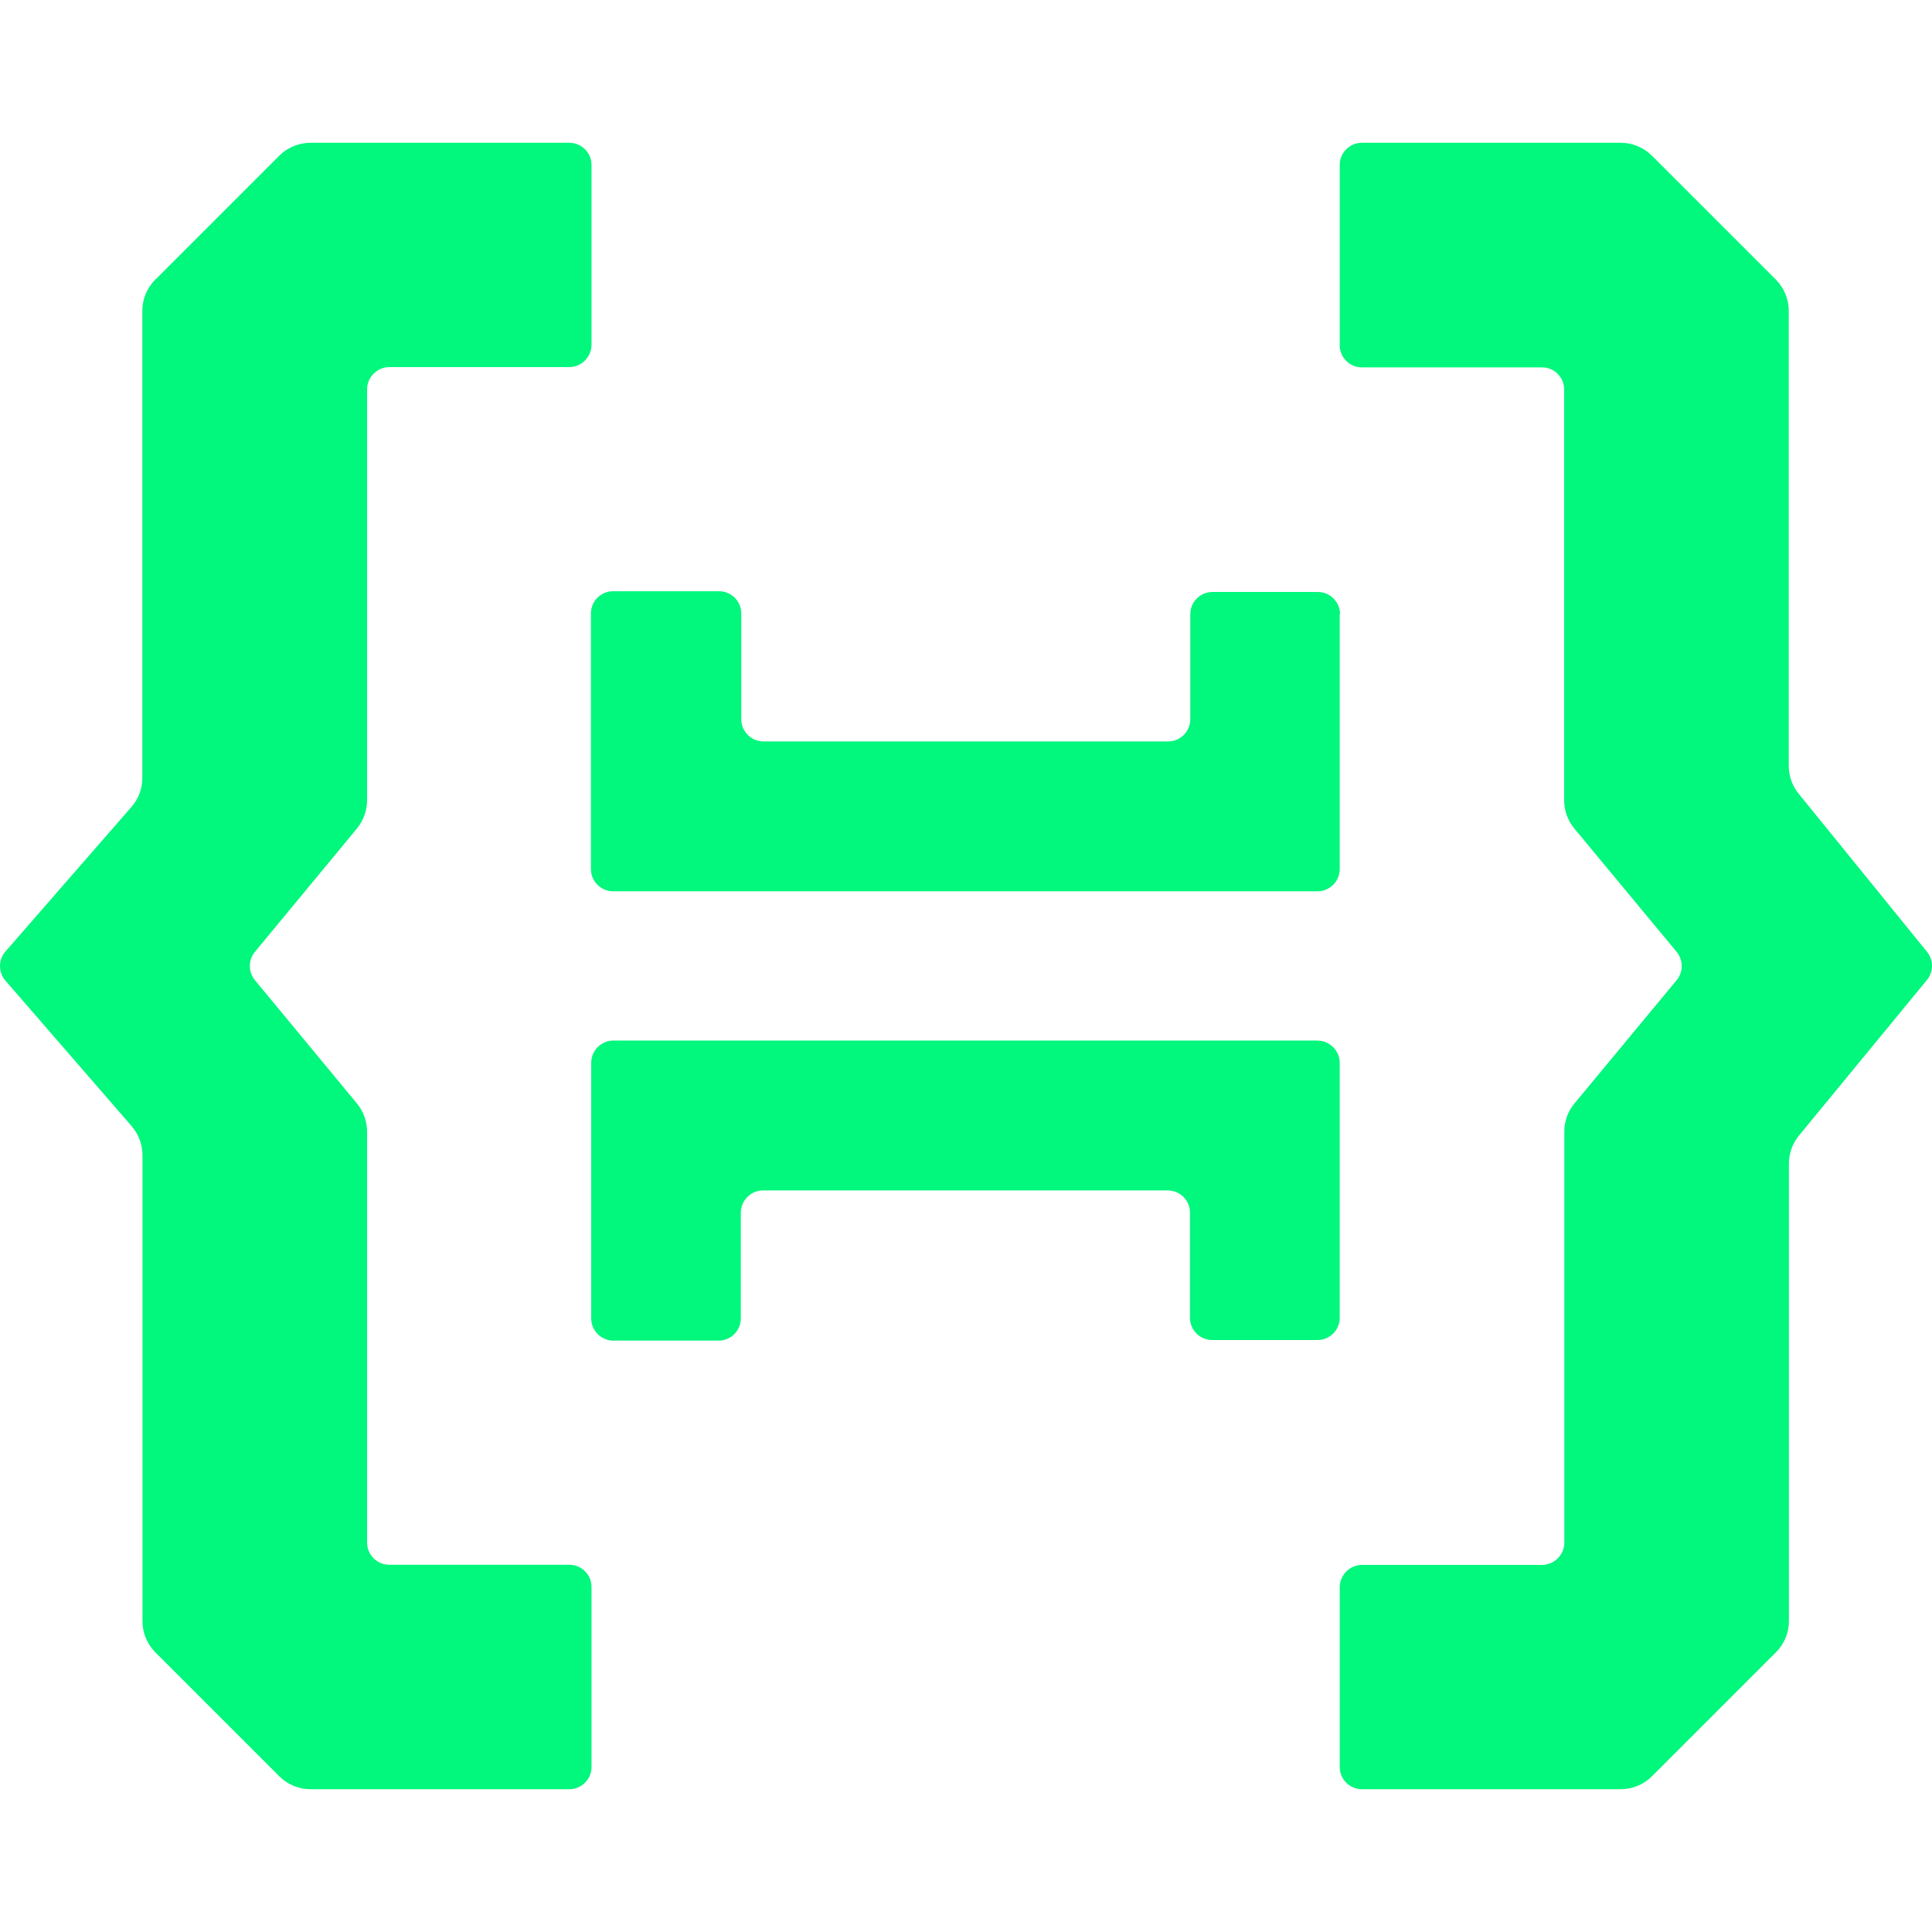 <?xml version="1.0" encoding="UTF-8"?>
<svg id="Layer_1" data-name="Layer 1" xmlns="http://www.w3.org/2000/svg" viewBox="0 0 128 128">
  <defs>
    <style>
      .cls-1 {
        fill: #02f77d;
      }
    </style>
  </defs>
  <path class="cls-1" d="M117.65,109.48l-8.2,8.2c-.55,.55-1.3,.86-2.07,.86h-17.15c-.81,0-1.47-.66-1.47-1.47v-11.92c.01-.81,.67-1.47,1.48-1.47h11.93c.81-.01,1.47-.67,1.47-1.48v-27.22c0-.68,.23-1.35,.67-1.87l6.77-8.17c.45-.54,.45-1.33,0-1.88l-6.77-8.16c-.44-.53-.68-1.19-.68-1.87V25.81c0-.81-.65-1.47-1.46-1.47h-11.94c-.81,0-1.47-.66-1.47-1.47V10.93c0-.81,.66-1.47,1.47-1.47h17.15c.78,0,1.52,.31,2.07,.86l8.2,8.2c.55,.55,.86,1.3,.86,2.07v30.15c0,.67,.23,1.33,.66,1.85l8.5,10.47c.44,.54,.44,1.32,0,1.86l-8.48,10.31c-.43,.52-.67,1.18-.67,1.86v30.31c0,.78-.31,1.52-.86,2.07Z"/>
  <path class="cls-1" d="M10.3,18.52l8.2-8.2c.55-.55,1.29-.86,2.07-.86h17.15c.81,0,1.47,.66,1.47,1.47v11.92c-.01,.81-.67,1.47-1.48,1.47h-11.92c-.81,.01-1.47,.67-1.47,1.48v27.22c0,.68-.24,1.34-.67,1.87l-6.76,8.17c-.45,.54-.45,1.33,0,1.88l6.76,8.17c.43,.52,.67,1.19,.67,1.87v27.22c0,.81,.66,1.47,1.47,1.47h11.93c.81,0,1.47,.66,1.47,1.47v11.93c0,.81-.66,1.47-1.47,1.47H20.57c-.78,0-1.52-.31-2.07-.86l-8.2-8.2c-.55-.55-.86-1.29-.86-2.07v-30.87c0-.7-.25-1.38-.71-1.92L.36,64.97c-.48-.55-.48-1.38,0-1.93l8.35-9.58c.47-.53,.72-1.22,.72-1.92V20.59c0-.78,.31-1.52,.86-2.07Z"/>
  <path class="cls-1" d="M39.17,87.35v-16.94c0-.81,.66-1.47,1.47-1.47h46.65c.81,.01,1.47,.67,1.47,1.48v16.89c0,.81-.66,1.47-1.47,1.47h-6.98c-.81,0-1.47-.66-1.47-1.47v-6.97c0-.81-.66-1.47-1.47-1.47h-26.82c-.81,0-1.47,.67-1.47,1.48v7c0,.81-.66,1.47-1.47,1.47h-6.97c-.81,0-1.47-.66-1.47-1.47Z"/>
  <path class="cls-1" d="M88.76,40.68v16.9c0,.81-.66,1.47-1.47,1.47H40.62c-.81,0-1.47-.66-1.47-1.47v-16.94c0-.81,.66-1.47,1.47-1.47h7.02c.81,0,1.47,.66,1.47,1.47v7.01c0,.81,.66,1.47,1.47,1.47h26.81c.81,0,1.47-.66,1.47-1.47v-6.96c0-.81,.66-1.47,1.47-1.47h6.98c.81,0,1.47,.66,1.47,1.47Z"/>
</svg>
